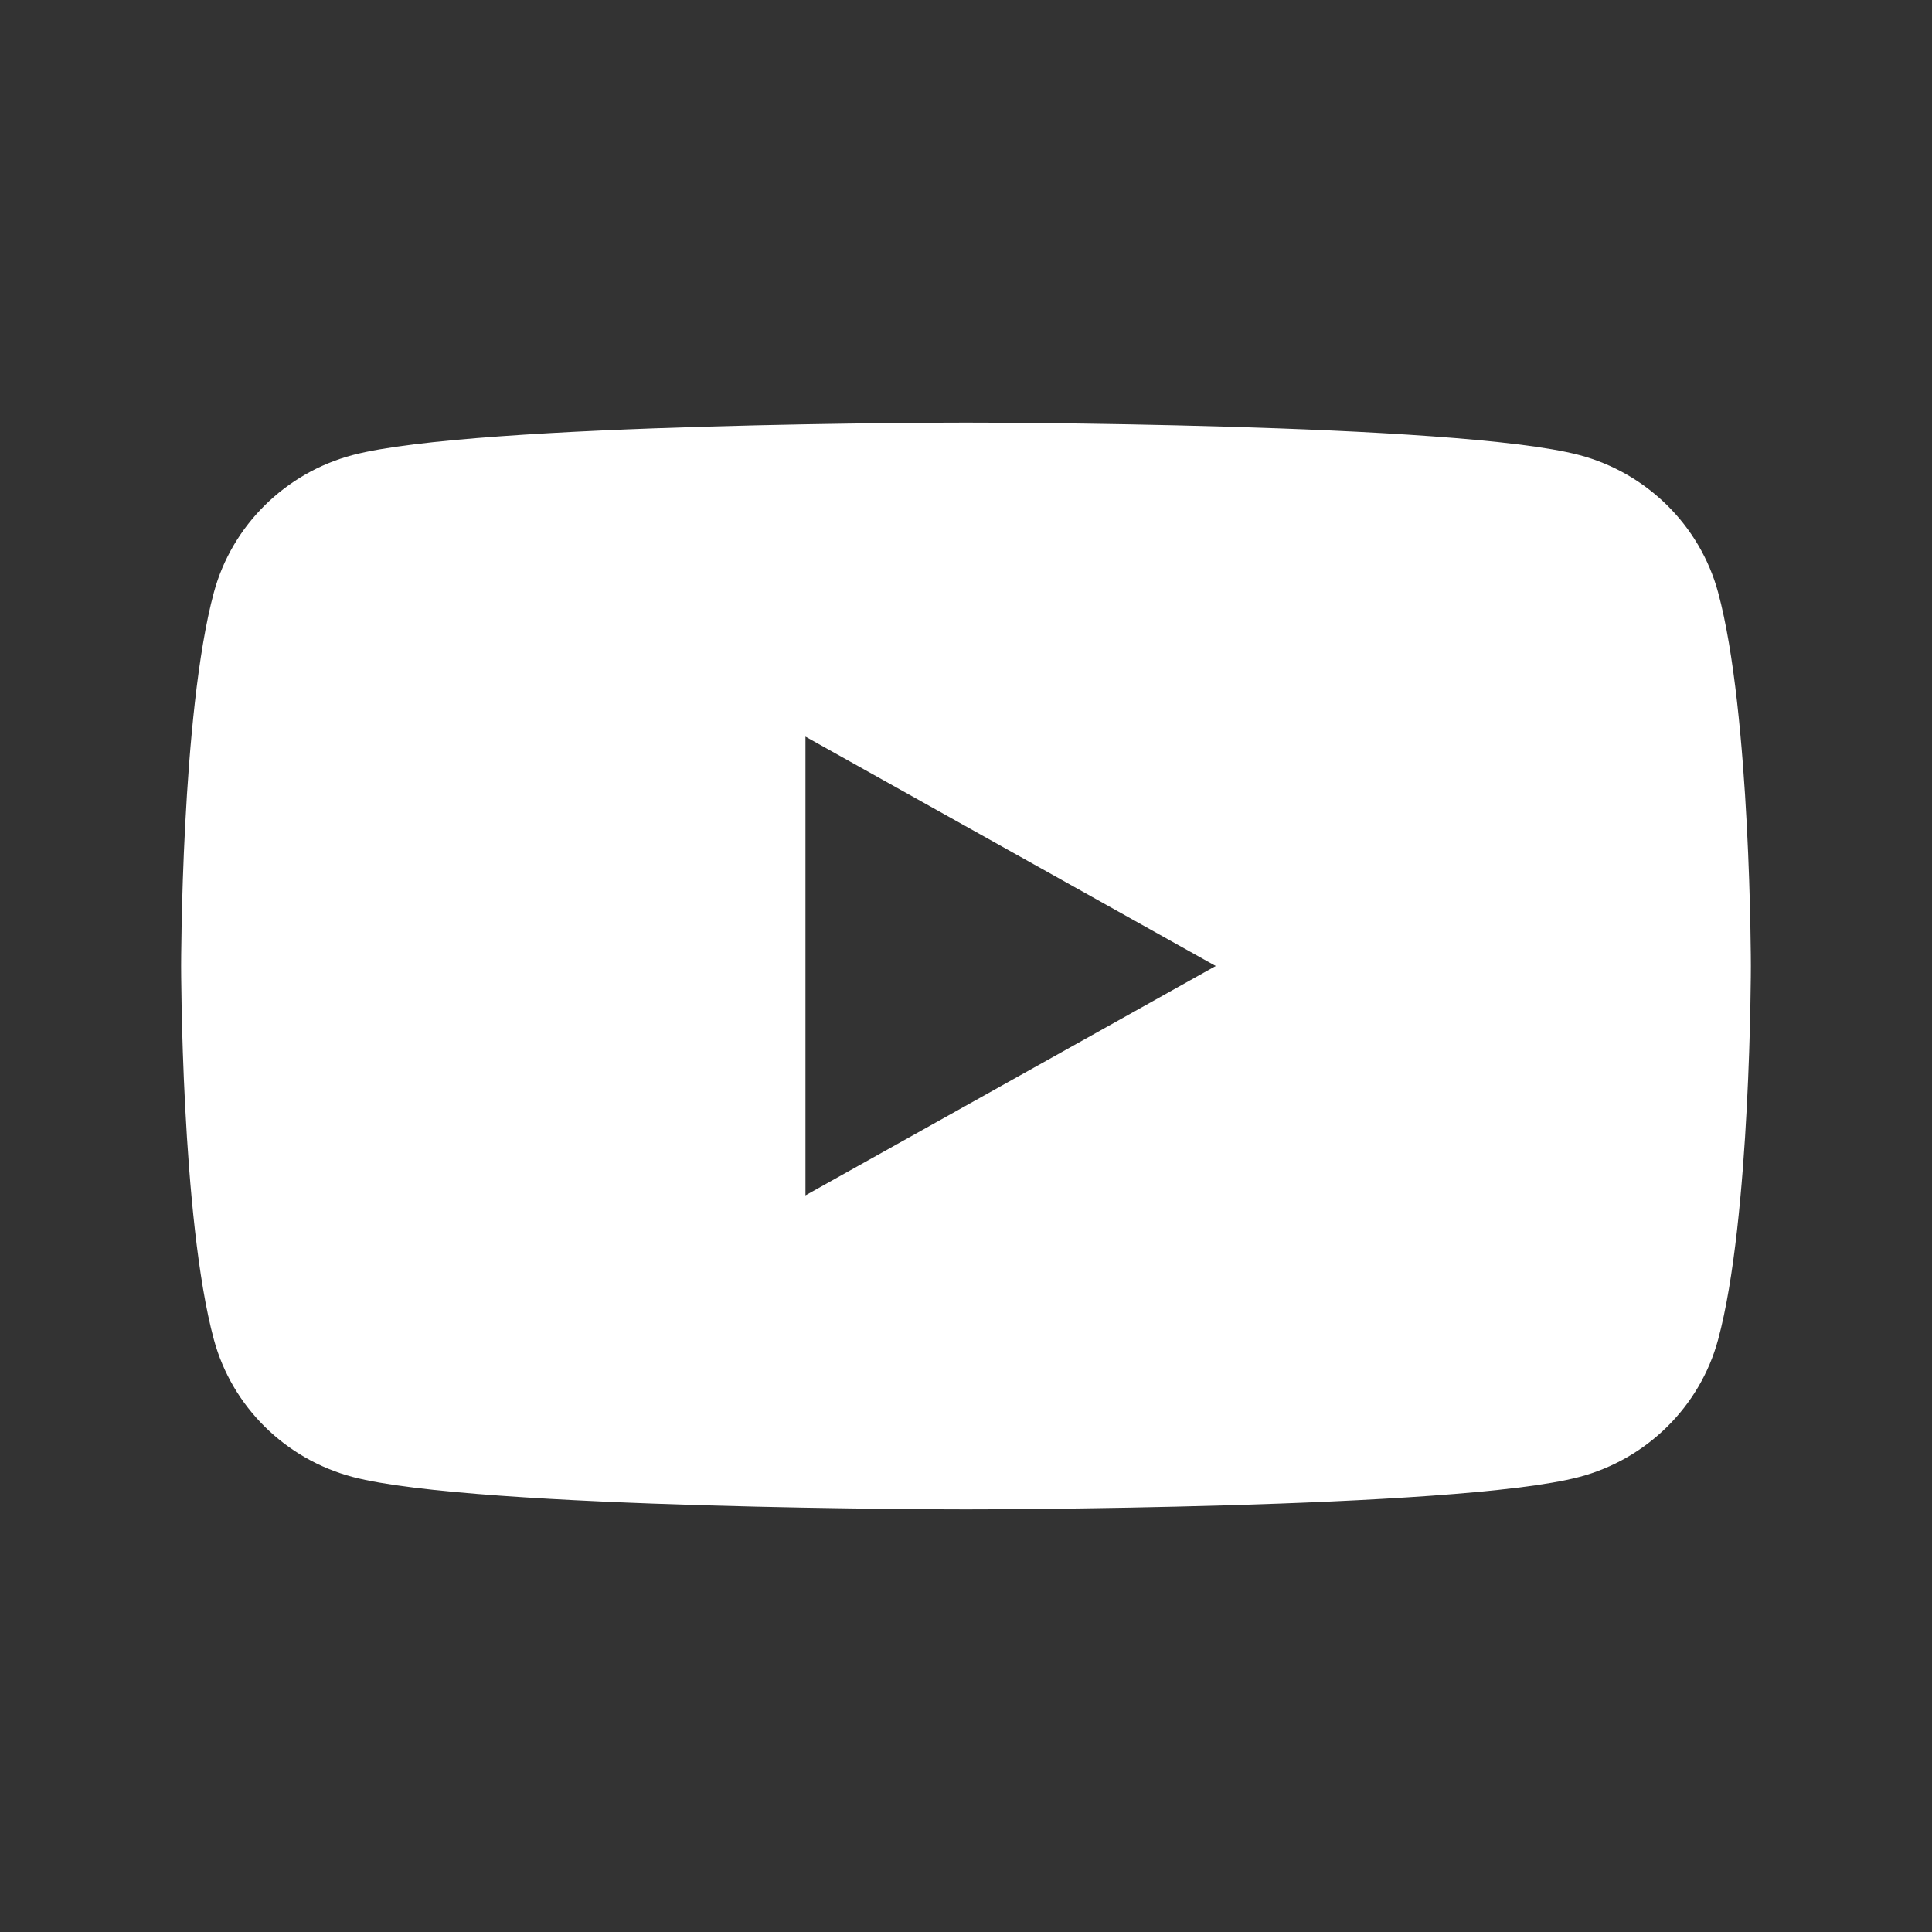 <svg width="32" height="32" viewBox="0 0 32 32" fill="none" xmlns="http://www.w3.org/2000/svg">
<rect x="0" y="0" width="32" height="32" fill="#333333" stroke="none"/>
<g clip-path="url(#clip0_60982_409)">
<path d="M13.341 19.799V12.201L20.136 16L13.341 19.799ZM28.457 9.811C28.157 8.704 27.276 7.833 26.158 7.537C24.13 7 16 7 16 7C16 7 7.869 7 5.842 7.537C4.724 7.833 3.843 8.704 3.543 9.811C3 11.816 3 16 3 16C3 16 3 20.184 3.543 22.189C3.843 23.296 4.723 24.167 5.842 24.463C7.87 25 16 25 16 25C16 25 24.131 25 26.158 24.463C27.277 24.167 28.158 23.296 28.457 22.189C29 20.184 29 16 29 16C29 16 29 11.816 28.457 9.811" fill="white"/>
</g>
<defs>
<clipPath id="clip0_60982_409">
<rect width="26" height="18" fill="white" transform="translate(3 7)"/>
</clipPath>
</defs>
</svg>

